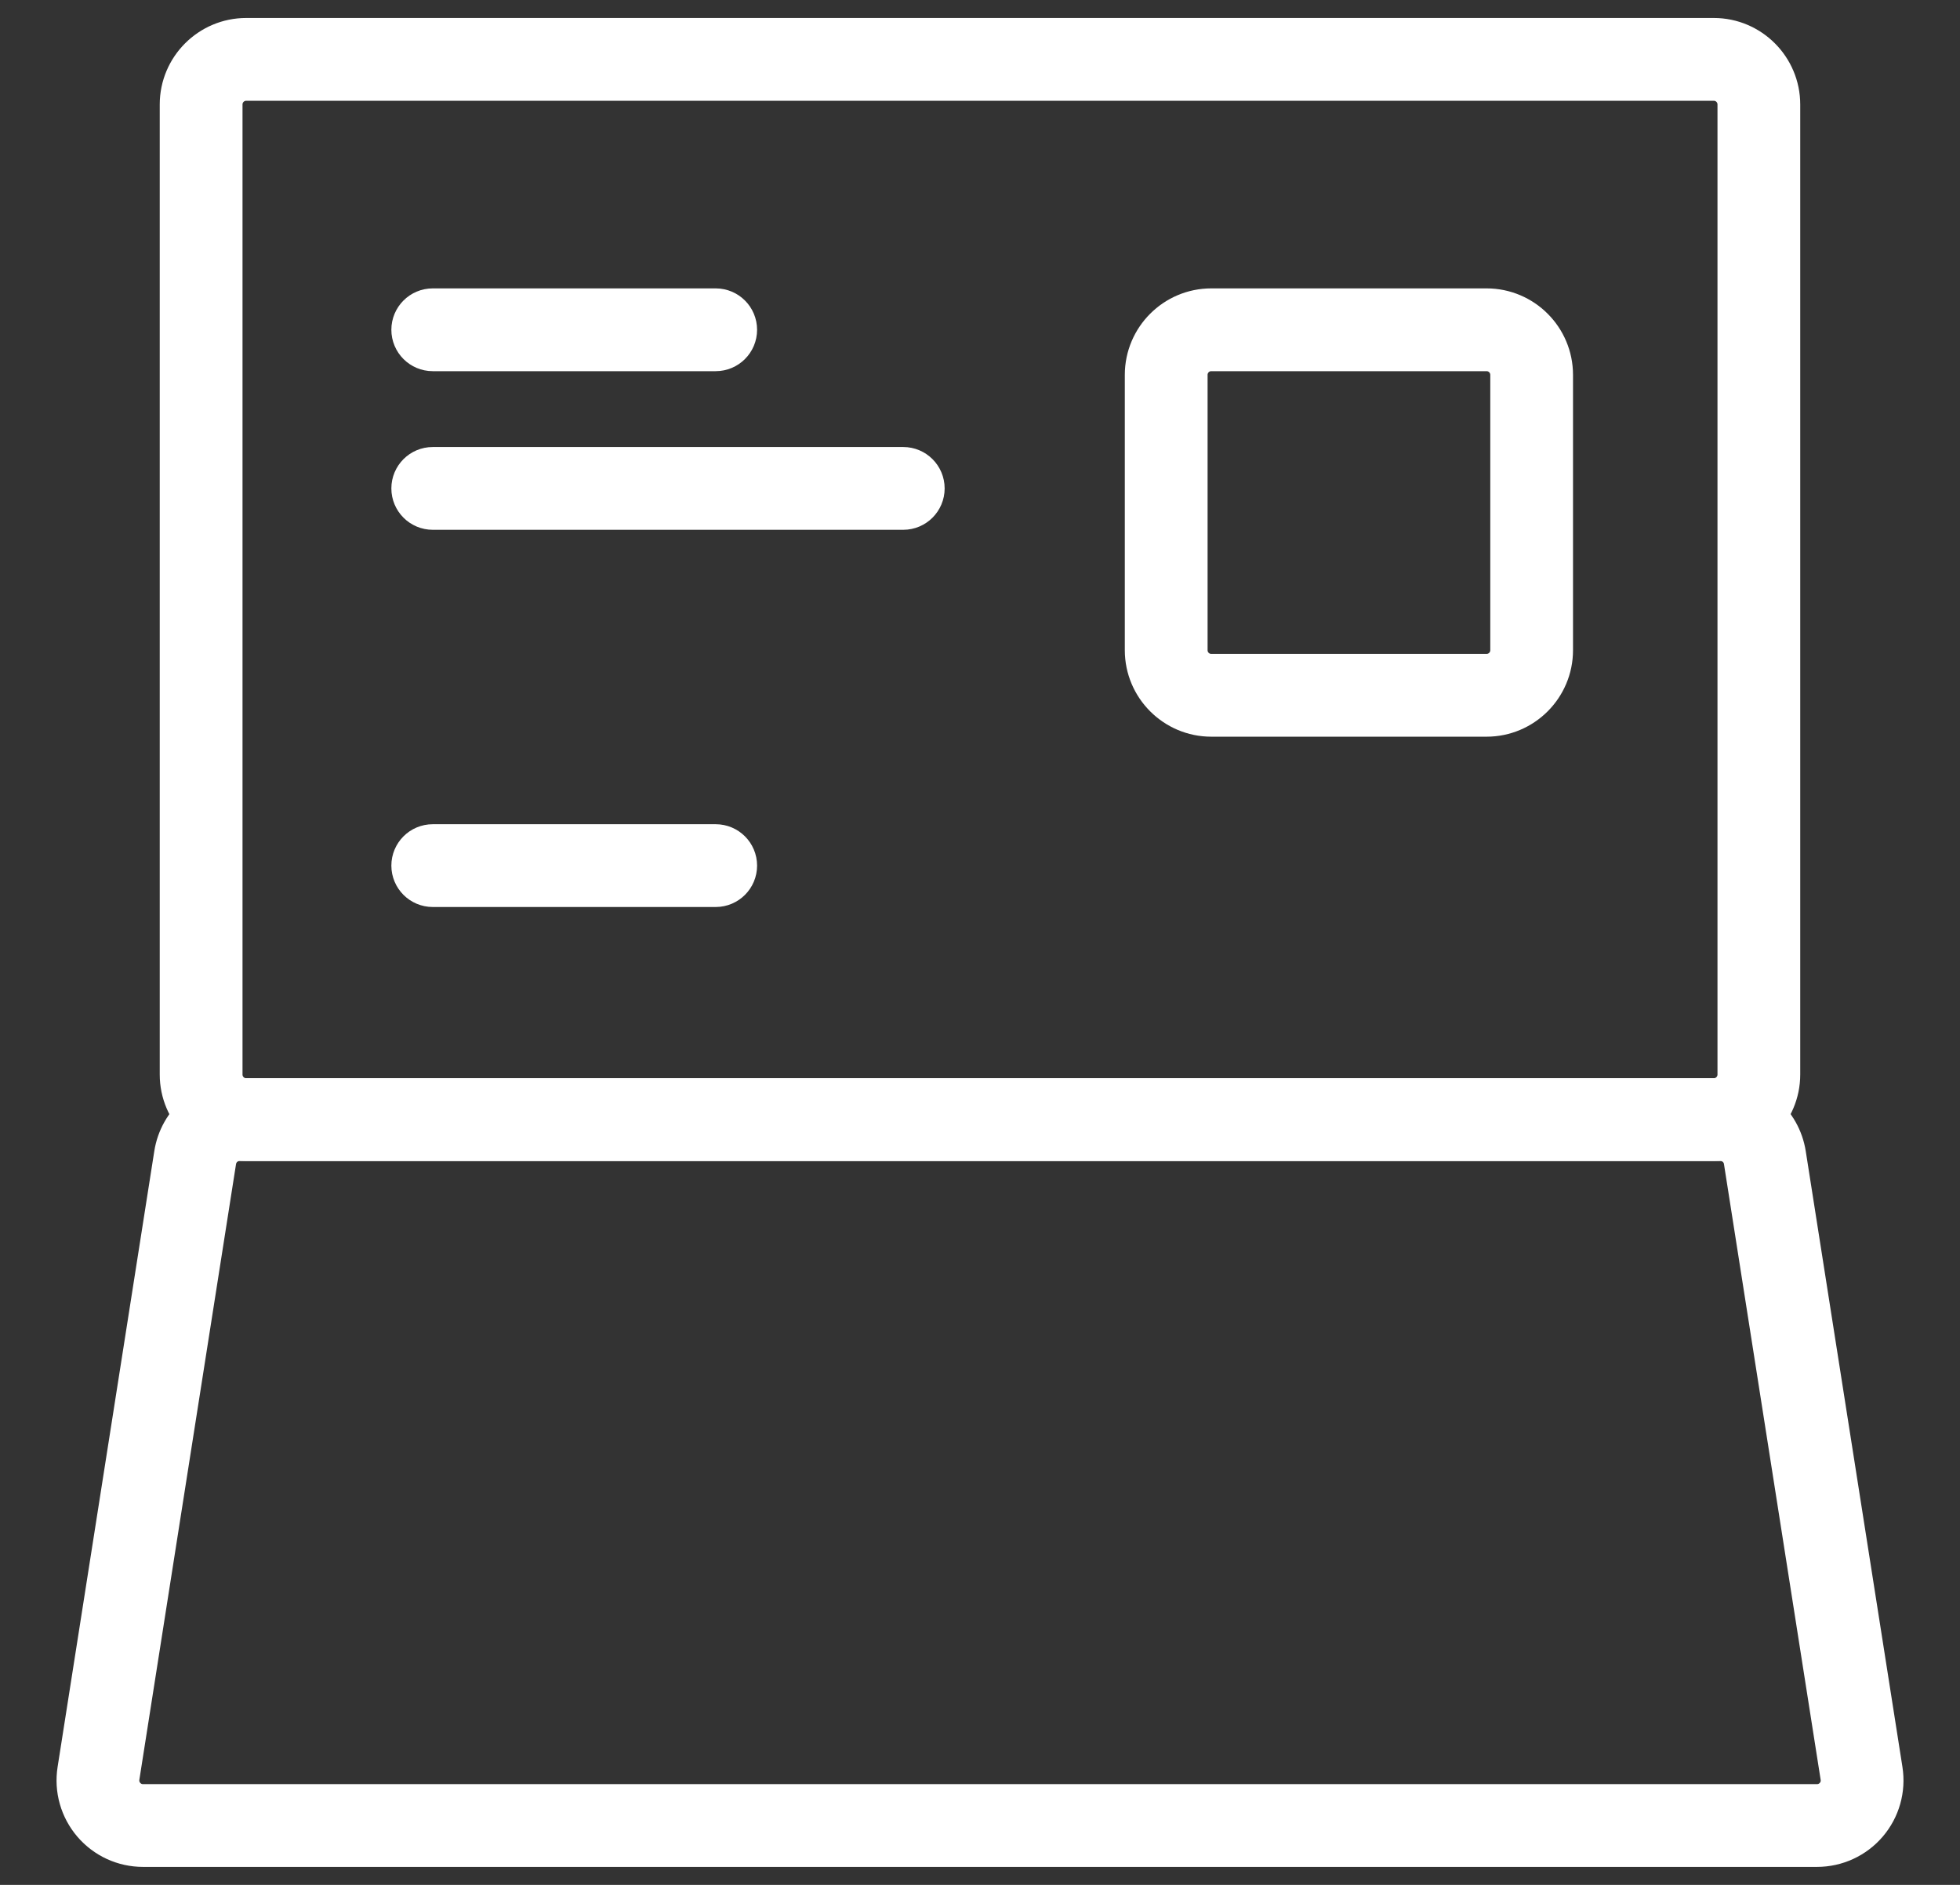 <svg width="52" height="50" viewBox="0 0 52 50" fill="none" xmlns="http://www.w3.org/2000/svg">
<rect x="0" y="0" width="52" height="50" fill="#333333" stroke="none"/>
<path d="M45.468 30.298H6.532C5.543 30.298 4.738 29.493 4.738 28.504V2.771C4.738 1.782 5.543 0.977 6.532 0.977H45.468C46.456 0.977 47.261 1.782 47.261 2.771V28.504C47.261 29.493 46.456 30.298 45.468 30.298ZM6.532 2.173C6.202 2.173 5.934 2.441 5.934 2.771V28.504C5.934 28.834 6.202 29.102 6.532 29.102H45.468C45.798 29.102 46.066 28.834 46.066 28.504V2.771C46.066 2.441 45.798 2.173 45.468 2.173H6.532Z" fill="white" stroke="white"/>
<path d="M48.206 49.023H3.794C3.269 49.023 2.772 48.794 2.431 48.395C2.09 47.995 1.94 47.469 2.022 46.95L4.587 30.616C4.724 29.739 5.469 29.101 6.359 29.101H45.641C46.53 29.101 47.276 29.739 47.414 30.616L49.979 46.95C50.06 47.469 49.912 47.995 49.57 48.395C49.229 48.794 48.731 49.023 48.206 49.023ZM6.359 30.298C6.062 30.298 5.814 30.511 5.768 30.803L3.203 47.136C3.176 47.312 3.224 47.483 3.34 47.618C3.456 47.753 3.616 47.827 3.794 47.827H48.206C48.383 47.827 48.545 47.753 48.661 47.618C48.777 47.483 48.825 47.312 48.797 47.136L46.232 30.803C46.187 30.51 45.938 30.298 45.641 30.298H6.359Z" fill="white" stroke="white"/>
<path d="M18.988 9.346H11.481C11.151 9.346 10.883 9.078 10.883 8.748C10.883 8.418 11.151 8.15 11.481 8.15H18.988C19.318 8.15 19.586 8.418 19.586 8.748C19.586 9.078 19.318 9.346 18.988 9.346Z" fill="white" stroke="white"/>
<path d="M23.964 13.554H11.481C11.151 13.554 10.883 13.286 10.883 12.956C10.883 12.626 11.151 12.358 11.481 12.358H23.964C24.294 12.358 24.562 12.626 24.562 12.956C24.562 13.286 24.294 13.554 23.964 13.554Z" fill="white" stroke="white"/>
<path d="M18.988 23.56H11.481C11.151 23.56 10.883 23.292 10.883 22.962C10.883 22.632 11.151 22.364 11.481 22.364H18.988C19.318 22.364 19.586 22.632 19.586 22.962C19.586 23.292 19.318 23.56 18.988 23.56Z" fill="white" stroke="white"/>
<path d="M39.44 19.042H32.136C31.147 19.042 30.342 18.237 30.342 17.248V9.944C30.342 8.955 31.147 8.15 32.136 8.15H39.44C40.429 8.15 41.233 8.955 41.233 9.944V17.248C41.233 18.237 40.429 19.042 39.44 19.042ZM32.136 9.346C31.805 9.346 31.538 9.614 31.538 9.944V17.248C31.538 17.578 31.805 17.846 32.136 17.846H39.44C39.77 17.846 40.038 17.578 40.038 17.248V9.944C40.038 9.614 39.77 9.346 39.44 9.346H32.136Z" fill="white" stroke="white"/>
</svg>
